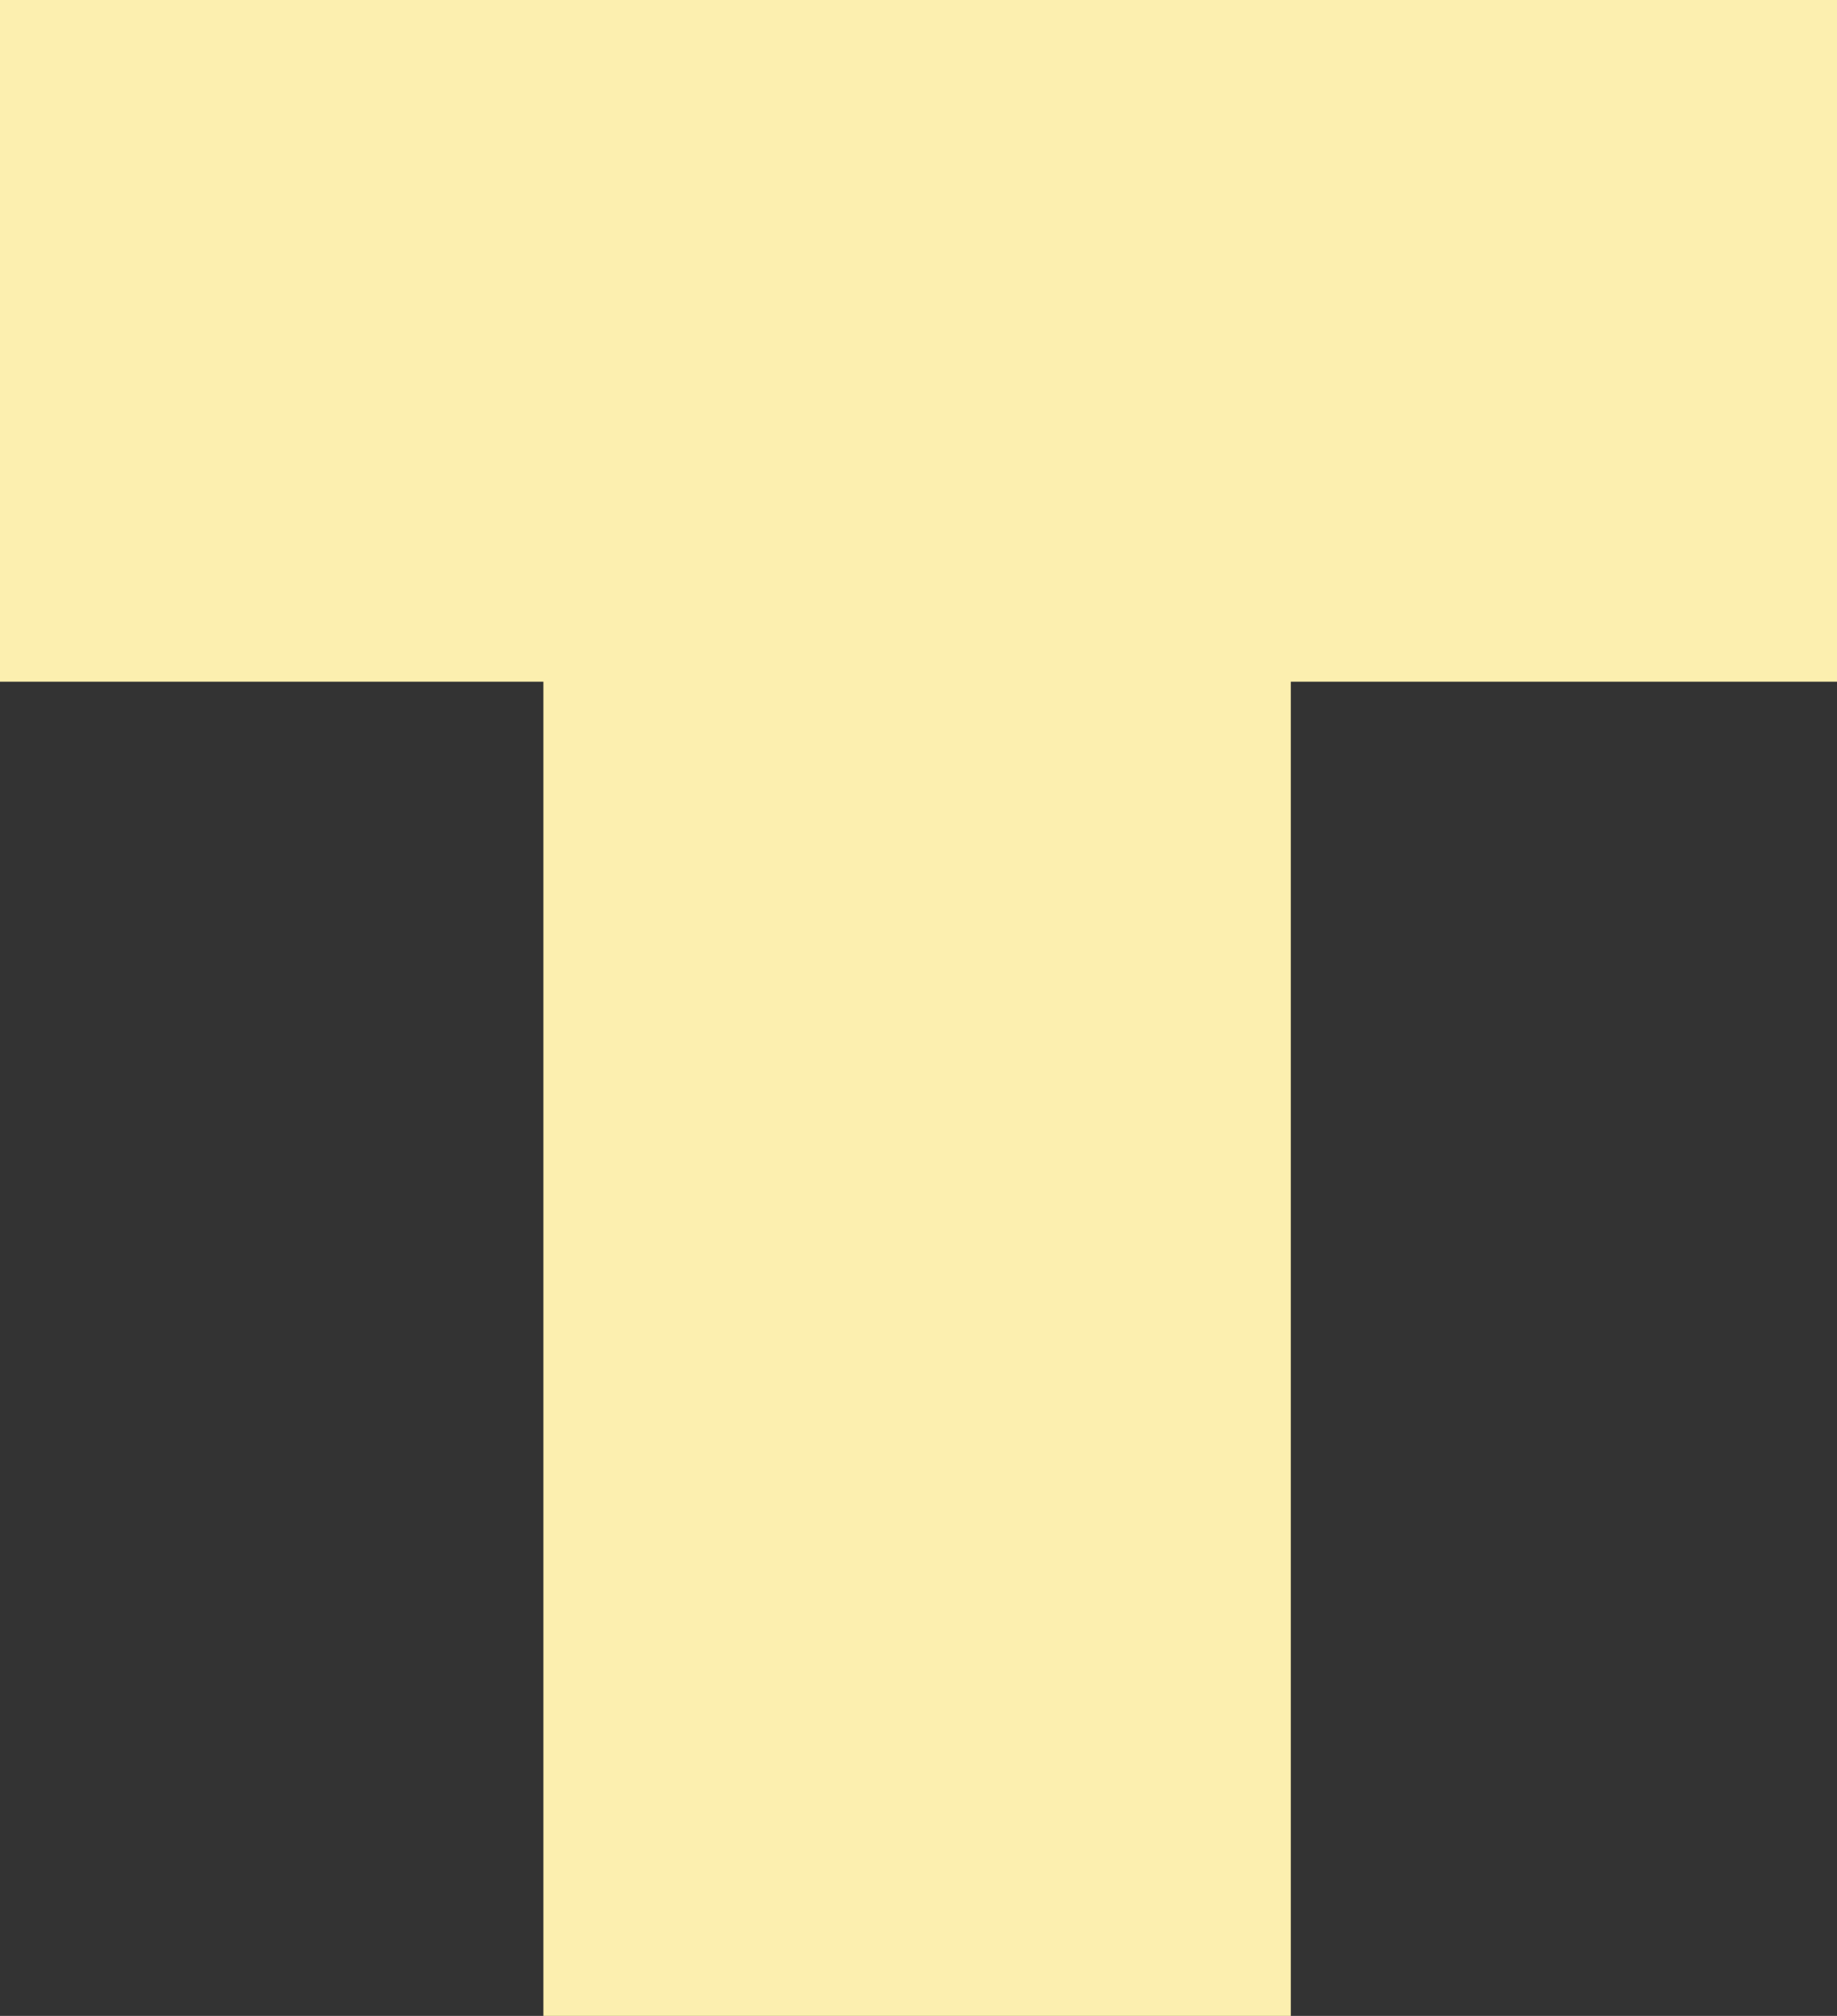 <?xml version="1.0" encoding="UTF-8"?> <svg xmlns="http://www.w3.org/2000/svg" version="1.1" viewBox="0 0 46.01 50.48"><rect x="0" y="0" width="46.01" height="50.48" fill="#333333" stroke="none"/><defs><style> .cls-1 { fill: #fcefaf; } </style></defs><g><g id="_Слой_1" data-name="Слой_1"><path class="cls-1" d="M46.01,0v17.07h-13.68v33.41H13.61V17.07H0V0h46.01Z"></path></g></g></svg> 